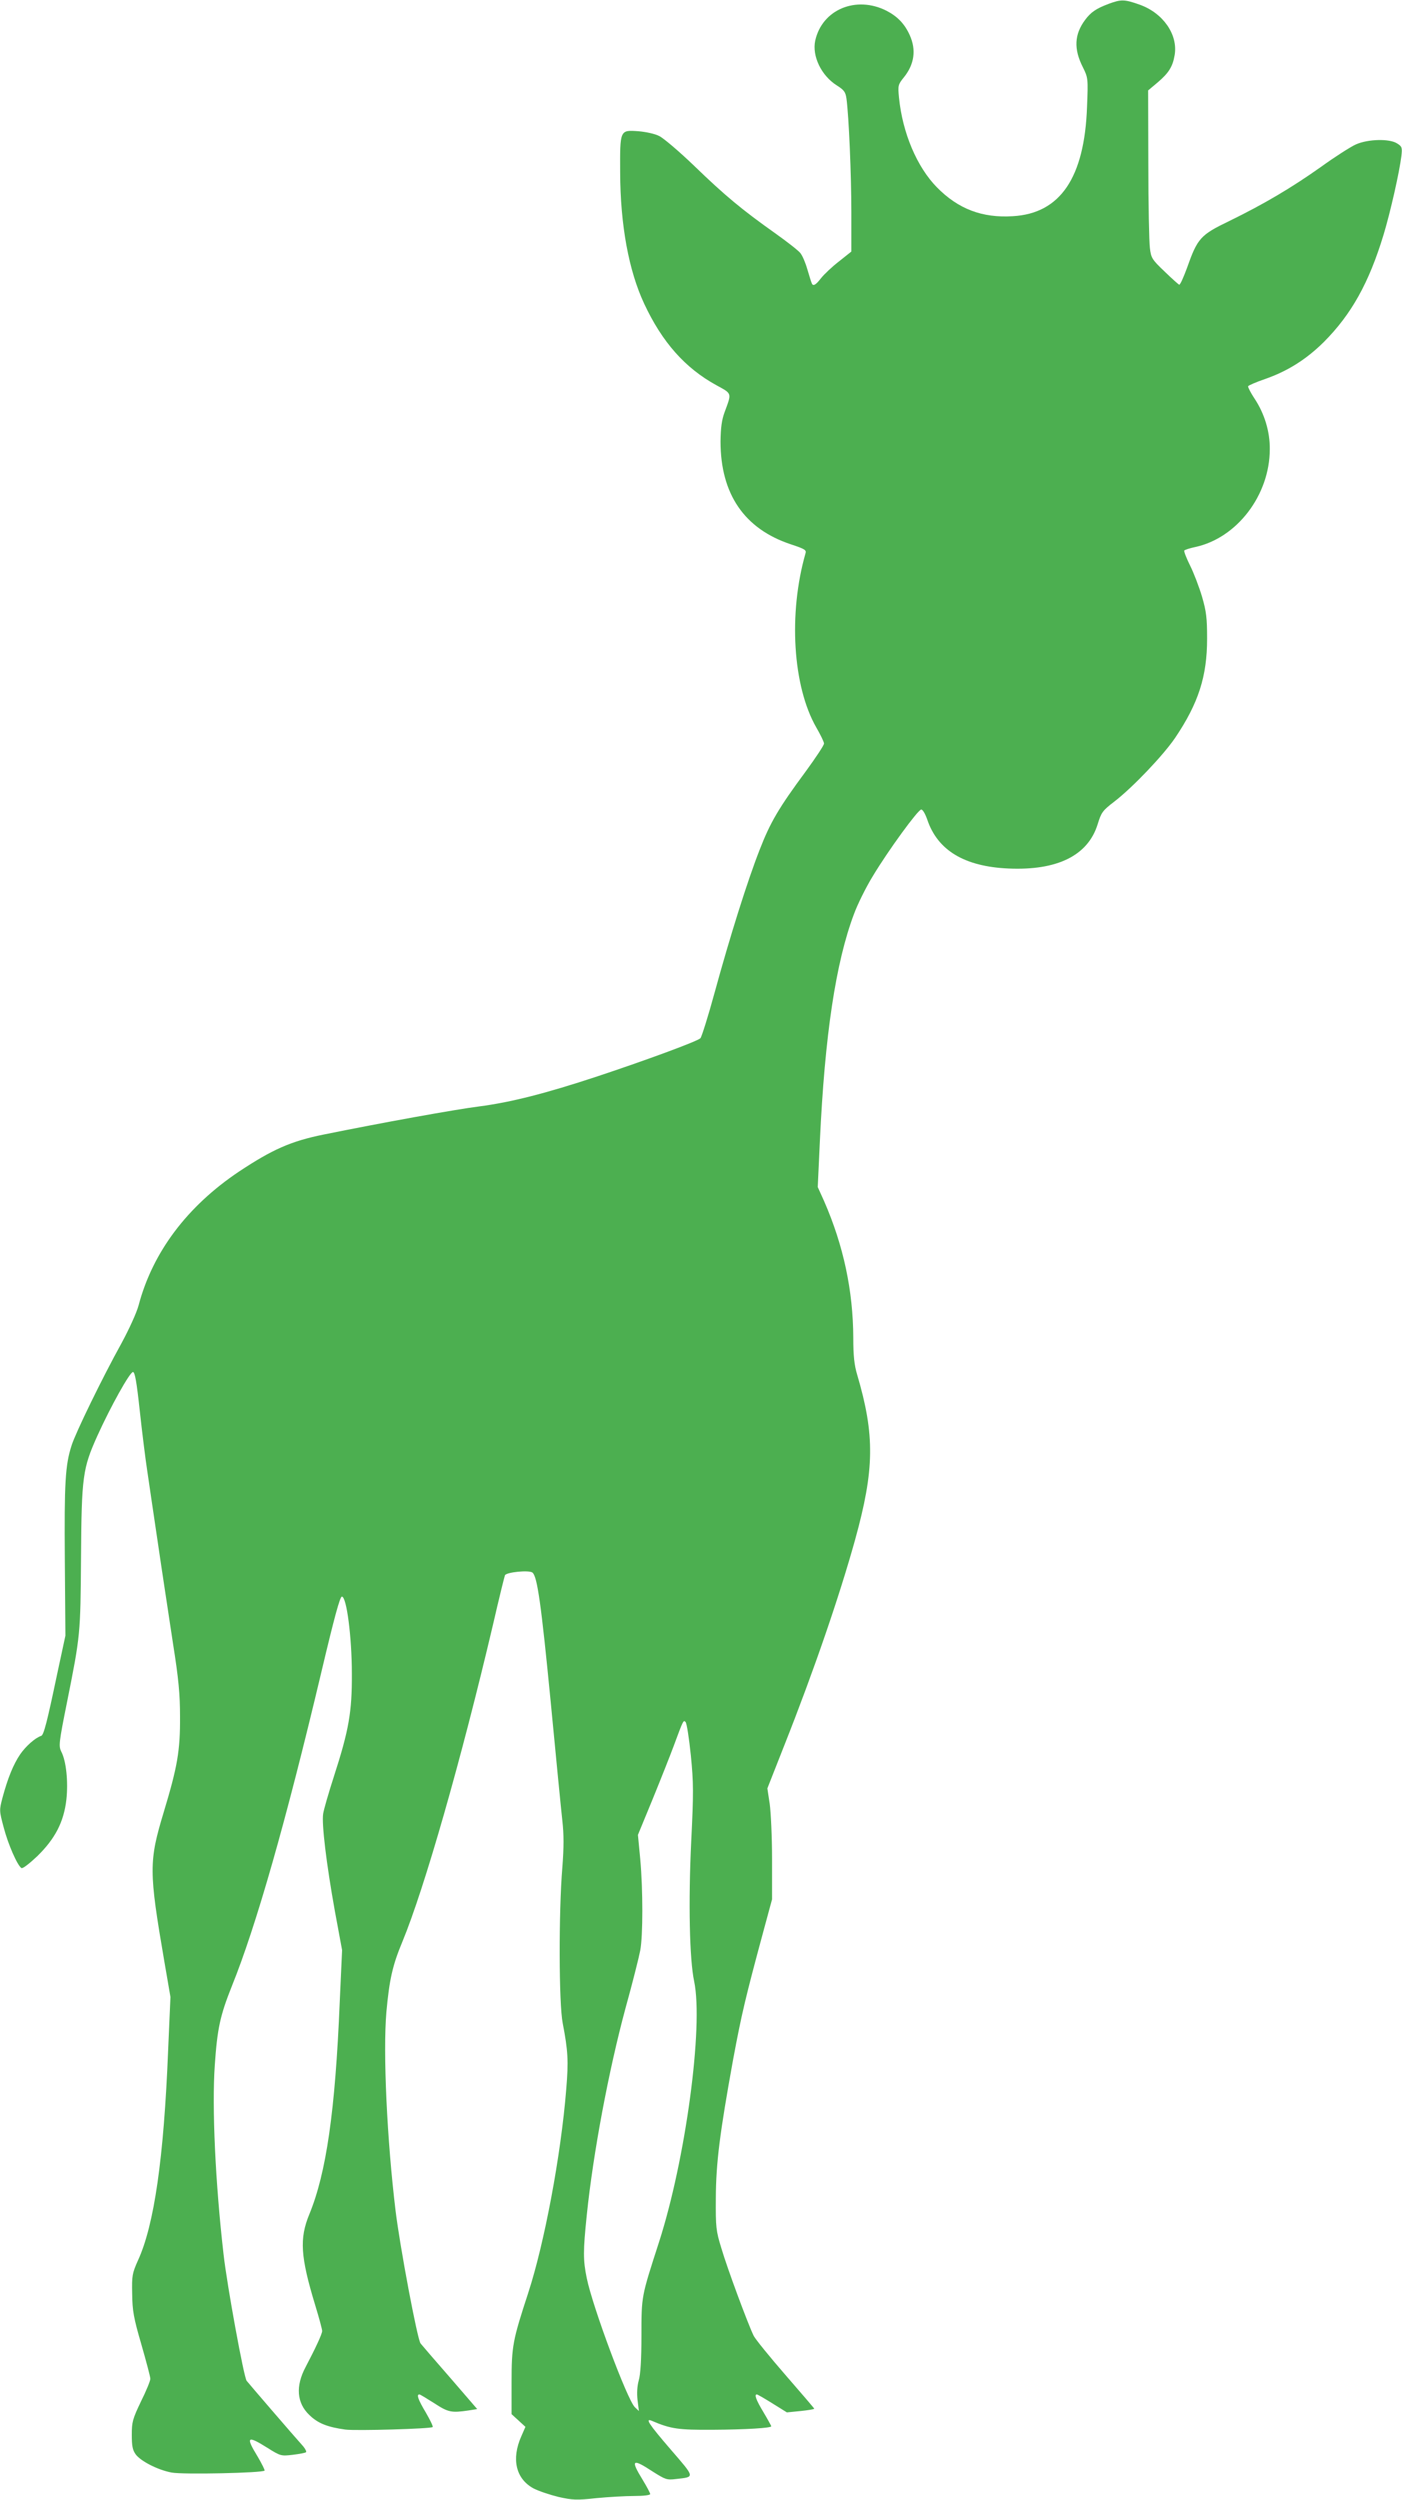 <?xml version="1.0" standalone="no"?>
<!DOCTYPE svg PUBLIC "-//W3C//DTD SVG 20010904//EN"
 "http://www.w3.org/TR/2001/REC-SVG-20010904/DTD/svg10.dtd">
<svg version="1.0" xmlns="http://www.w3.org/2000/svg"
 width="718pt" height="1280pt" viewBox="0 0 718 1280"
 preserveAspectRatio="xMidYMid meet">
<g transform="translate(0,1280) scale(0.1,-0.1)"
fill="#4caf50" stroke="none">
<path d="M5677 12780 c-64 -24 -91 -43 -120 -82 -55 -74 -59 -149 -11 -243 26
-53 27 -56 21 -202 -13 -363 -137 -546 -380 -560 -157 -10 -280 37 -389 148
-102 104 -176 278 -194 459 -6 62 -5 67 25 104 54 67 64 141 30 216 -26 58
-63 96 -119 125 -156 79 -330 6 -365 -153 -17 -79 31 -179 110 -229 38 -24 45
-34 50 -68 12 -88 25 -391 25 -582 l0 -201 -64 -51 c-35 -27 -76 -66 -91 -85
-29 -38 -43 -44 -49 -23 -3 6 -12 38 -22 70 -9 32 -25 69 -35 81 -10 13 -69
59 -131 103 -165 117 -254 190 -412 343 -77 74 -159 144 -181 154 -21 11 -69
21 -105 24 -96 7 -95 8 -94 -212 1 -269 44 -502 123 -671 92 -197 209 -329
369 -417 82 -45 80 -38 43 -138 -15 -41 -20 -80 -21 -150 0 -270 122 -448 360
-527 72 -24 81 -29 75 -47 -88 -308 -65 -680 55 -890 22 -38 40 -75 40 -83 0
-9 -42 -72 -93 -142 -139 -188 -182 -261 -237 -403 -62 -158 -152 -444 -231
-733 -33 -121 -66 -225 -72 -231 -16 -16 -280 -113 -527 -195 -266 -88 -444
-133 -605 -154 -126 -16 -496 -83 -797 -144 -168 -34 -262 -76 -433 -189 -266
-178 -443 -413 -515 -685 -10 -38 -49 -123 -88 -195 -97 -175 -234 -456 -255
-522 -33 -101 -38 -193 -35 -588 l3 -387 -43 -200 c-51 -243 -68 -309 -81
-313 -31 -10 -80 -54 -108 -95 -35 -52 -63 -121 -90 -221 -17 -65 -17 -67 6
-153 22 -85 70 -195 91 -208 6 -4 42 24 81 61 91 89 136 175 149 290 10 91 -1
198 -26 245 -14 29 -13 43 30 257 68 340 68 344 71 737 3 416 8 455 84 624 67
148 166 326 182 326 10 0 19 -51 35 -200 12 -110 29 -247 38 -305 8 -58 34
-229 56 -380 22 -151 57 -378 76 -505 29 -183 36 -260 36 -375 1 -174 -13
-255 -83 -487 -77 -255 -77 -301 3 -768 l31 -180 -12 -275 c-22 -549 -71 -892
-154 -1073 -30 -67 -32 -79 -30 -172 1 -86 7 -122 47 -259 25 -87 46 -166 46
-176 0 -10 -21 -62 -48 -116 -43 -90 -47 -105 -47 -171 0 -56 4 -78 20 -100
26 -35 114 -80 184 -93 58 -11 468 -2 476 10 2 3 -14 35 -35 71 -63 103 -55
111 49 46 68 -43 71 -43 131 -36 34 4 64 10 67 13 4 3 -3 16 -13 29 -48 53
-280 323 -291 337 -14 19 -99 481 -118 647 -42 365 -60 753 -45 968 13 189 27
254 88 407 124 307 276 840 457 1603 67 283 96 390 106 390 24 0 51 -206 51
-395 1 -195 -15 -288 -92 -526 -27 -84 -52 -170 -55 -191 -8 -51 16 -253 60
-498 l37 -200 -12 -265 c-23 -559 -69 -877 -156 -1088 -51 -124 -45 -217 30
-464 20 -65 36 -125 36 -133 0 -15 -33 -86 -85 -185 -52 -98 -45 -184 19 -245
44 -43 92 -62 185 -75 56 -7 438 4 447 13 3 3 -13 36 -35 74 -40 67 -49 93
-33 93 4 0 38 -21 76 -45 72 -47 88 -50 176 -37 l44 7 -138 160 c-77 88 -145
167 -152 176 -16 18 -106 497 -128 679 -44 362 -65 811 -47 1019 15 164 31
237 81 357 114 275 302 933 465 1626 30 131 58 244 61 252 6 16 123 28 141 14
25 -20 45 -165 93 -658 27 -283 54 -559 60 -612 8 -71 8 -136 0 -240 -19 -231
-18 -696 2 -798 27 -140 30 -193 18 -337 -27 -338 -112 -790 -195 -1044 -79
-242 -85 -270 -85 -457 l0 -163 35 -32 36 -33 -21 -48 c-52 -117 -28 -218 62
-267 27 -14 84 -33 129 -44 71 -16 93 -17 193 -6 62 6 149 11 194 11 47 0 82
4 82 10 0 5 -18 39 -40 75 -62 101 -52 109 53 40 65 -41 72 -44 120 -38 97 11
98 5 -28 151 -112 130 -133 162 -97 147 98 -42 137 -47 312 -46 170 1 300 9
300 18 0 2 -18 35 -40 72 -38 63 -48 91 -34 91 4 0 40 -21 80 -46 l74 -46 70
7 c38 4 70 9 70 12 0 2 -66 79 -146 171 -80 92 -154 183 -164 202 -26 52 -134
341 -166 450 -27 88 -29 106 -28 255 1 181 20 332 89 712 43 230 62 312 157
663 l42 155 0 205 c0 113 -6 241 -12 284 l-12 79 89 226 c150 379 280 758 360
1046 100 361 102 537 11 846 -15 50 -20 97 -20 190 -1 240 -50 471 -149 698
l-33 73 11 237 c25 539 81 913 175 1162 18 49 61 136 96 193 80 133 232 341
248 341 8 0 21 -23 31 -52 53 -157 190 -240 416 -250 249 -11 406 66 456 225
19 62 25 71 85 117 95 73 252 238 313 328 119 177 163 314 163 507 0 106 -4
139 -26 215 -15 50 -42 121 -61 159 -19 38 -32 72 -30 77 3 4 28 12 56 18 214
46 382 266 382 501 1 90 -27 182 -78 259 -20 30 -34 58 -33 63 2 5 40 21 86
37 115 40 211 100 301 189 141 141 232 303 307 551 35 116 81 320 91 402 5 43
3 49 -21 64 -39 26 -149 23 -211 -4 -27 -12 -107 -63 -179 -115 -151 -107
-291 -190 -471 -278 -147 -71 -162 -87 -216 -240 -18 -49 -35 -87 -40 -86 -4
2 -38 32 -75 68 -64 61 -69 69 -75 120 -4 30 -8 224 -8 431 l-1 376 50 42 c56
48 76 80 86 140 17 104 -59 214 -179 257 -79 28 -95 28 -160 4z m-2139 -8968
c14 -142 14 -193 2 -439 -15 -310 -9 -607 15 -718 48 -231 -44 -913 -180
-1335 -91 -282 -90 -274 -90 -480 0 -122 -5 -200 -14 -229 -8 -29 -10 -65 -6
-100 l7 -56 -21 20 c-39 39 -215 510 -246 660 -19 93 -19 138 0 323 33 319
112 740 199 1062 36 129 69 262 75 294 14 77 14 308 0 466 l-12 125 77 187
c42 103 89 222 105 265 51 138 51 137 62 126 6 -6 18 -83 27 -171z"/>
</g>
</svg>
